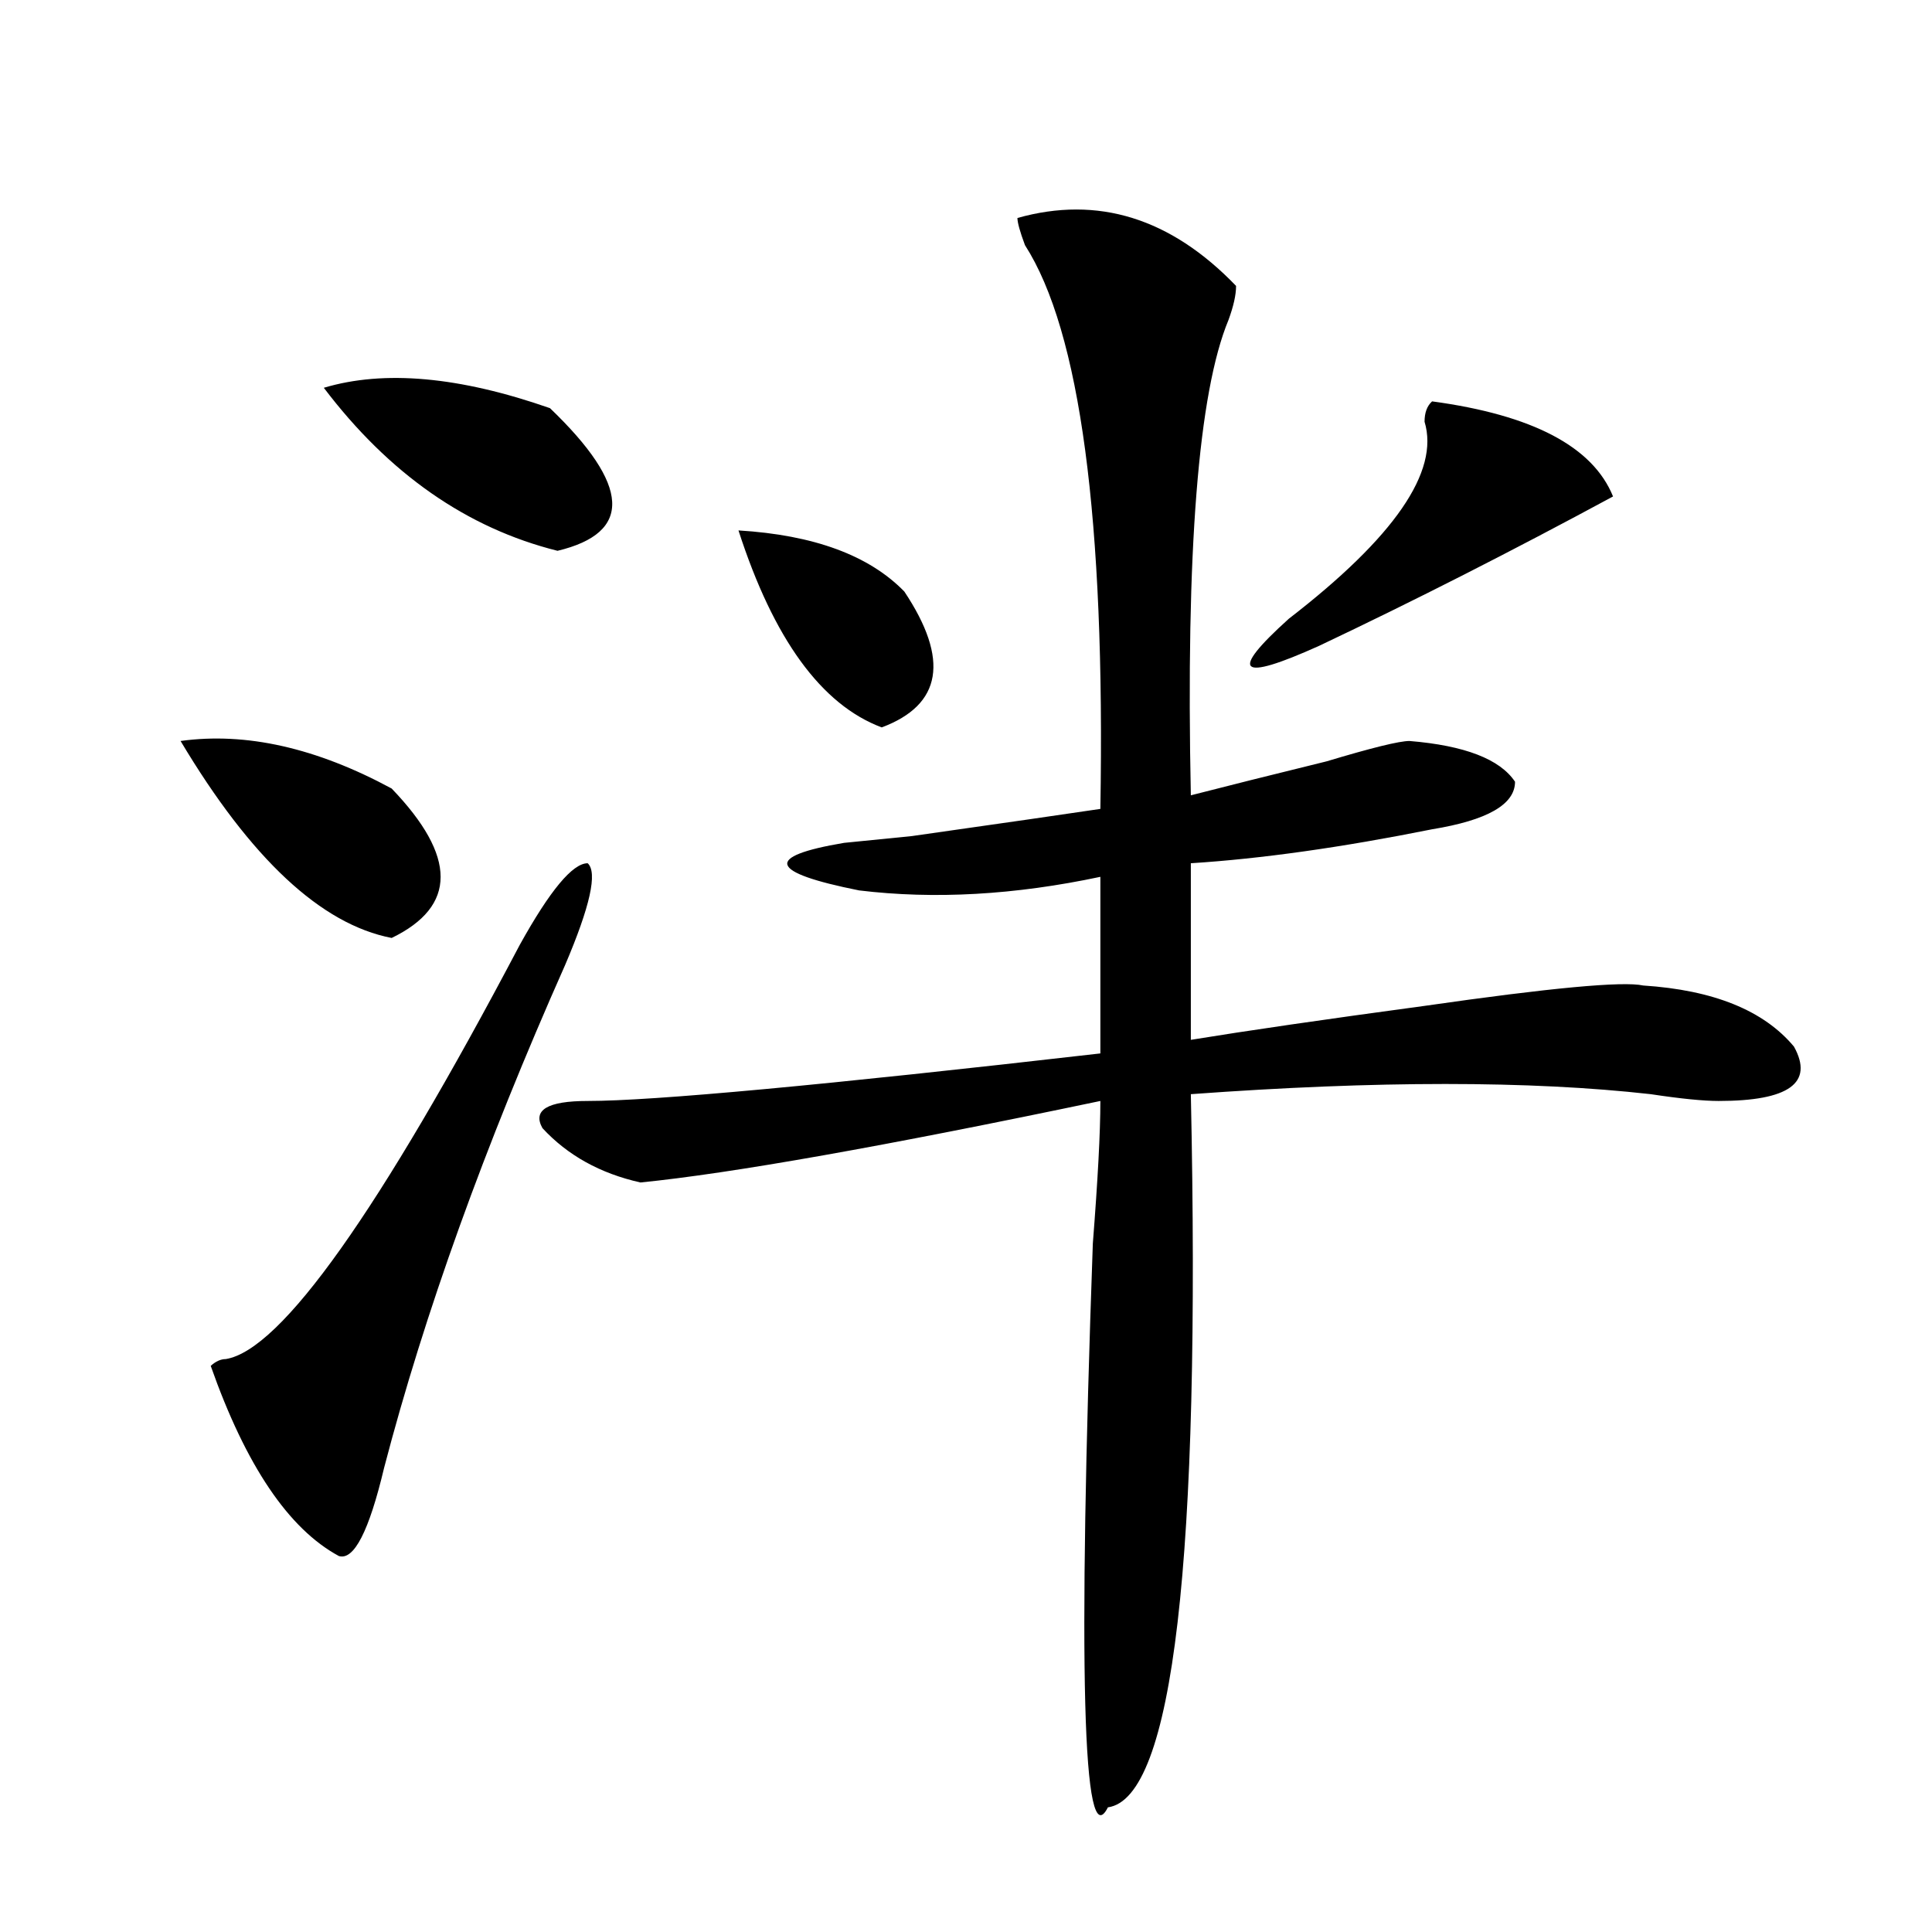 <?xml version="1.0" encoding="utf-8"?>
<!-- Generator: Adobe Illustrator 16.0.0, SVG Export Plug-In . SVG Version: 6.00 Build 0)  -->
<!DOCTYPE svg PUBLIC "-//W3C//DTD SVG 1.1//EN" "http://www.w3.org/Graphics/SVG/1.1/DTD/svg11.dtd">
<svg version="1.1" id="图层_1" xmlns="http://www.w3.org/2000/svg" xmlns:xlink="http://www.w3.org/1999/xlink" x="0px" y="0px"
	 width="1000px" height="1000px" viewBox="0 0 1000 1000" enable-background="new 0 0 1000 1000" xml:space="preserve">
<path d="M93.461,383.531c33.779-4.669,70.242,3.516,109.266,24.609c33.779,35.156,33.779,60.974,0,77.344
	C166.264,478.453,129.862,444.505,93.461,383.531z M292.48,499.547c-41.646,93.769-72.864,180.505-93.656,260.156
	c-7.805,32.849-15.609,48.065-23.414,45.703c-26.036-14.063-48.17-46.856-66.34-98.438c2.561-2.308,5.183-3.516,7.805-3.516
	c28.597-4.669,79.327-76.136,152.191-214.453c15.609-28.125,27.316-42.188,35.121-42.188
	C309.37,451.536,305.468,469.114,292.48,499.547z M167.605,200.719c31.219-9.339,70.242-5.823,117.07,10.547
	c41.584,39.88,42.926,64.489,3.902,73.828C241.75,273.394,201.385,245.269,167.605,200.719z M526.621,112.828
	c41.584-11.701,79.327,0,113.168,35.156c0,4.724-1.342,10.547-3.902,17.578c-15.609,37.519-22.134,119.531-19.512,246.094
	c18.17-4.669,41.584-10.547,70.242-17.578c23.414-7.031,37.682-10.547,42.926-10.547c28.597,2.362,46.828,9.394,54.633,21.094
	c0,11.755-14.329,19.94-42.926,24.609c-46.828,9.394-88.474,15.271-124.875,17.578v91.406c28.597-4.669,68.9-10.547,120.973-17.578
	c64.998-9.339,102.741-12.854,113.168-10.547c36.401,2.362,62.438,12.909,78.047,31.641c10.365,18.786-2.622,28.125-39.023,28.125
	c-7.805,0-19.512-1.153-35.121-3.516c-62.438-7.031-141.826-7.031-238.043,0c5.183,241.425-9.146,364.416-42.926,369.141
	c-13.049,25.763-15.609-71.521-7.805-291.797c2.561-32.794,3.902-57.403,3.902-73.828
	c-111.888,23.456-191.215,37.519-238.043,42.188c-20.854-4.669-37.743-14.063-50.73-28.125c-5.244-9.339,2.561-14.063,23.414-14.063
	c33.779,0,122.253-8.185,265.359-24.609v-91.406c-44.268,9.394-85.852,11.755-124.875,7.031
	c-46.828-9.339-49.45-17.578-7.805-24.609l35.121-3.516c49.389-7.031,81.949-11.7,97.559-14.063
	c2.561-149.964-10.427-247.247-39.023-291.797C527.901,119.859,526.621,115.19,526.621,112.828z M382.234,274.547
	c39.023,2.362,67.62,12.909,85.852,31.641c23.414,35.156,19.512,58.612-11.707,70.313C425.16,364.8,400.404,330.797,382.234,274.547
	z M741.25,207.75c52.011,7.031,83.229,23.456,93.656,49.219c-52.072,28.125-102.803,53.942-152.191,77.344
	c-20.854,9.394-32.561,12.909-35.121,10.547c-2.622-2.308,3.902-10.547,19.512-24.609c54.633-42.188,78.047-76.136,70.242-101.953
	C737.348,213.628,738.628,210.112,741.25,207.75z"/>
</svg>
